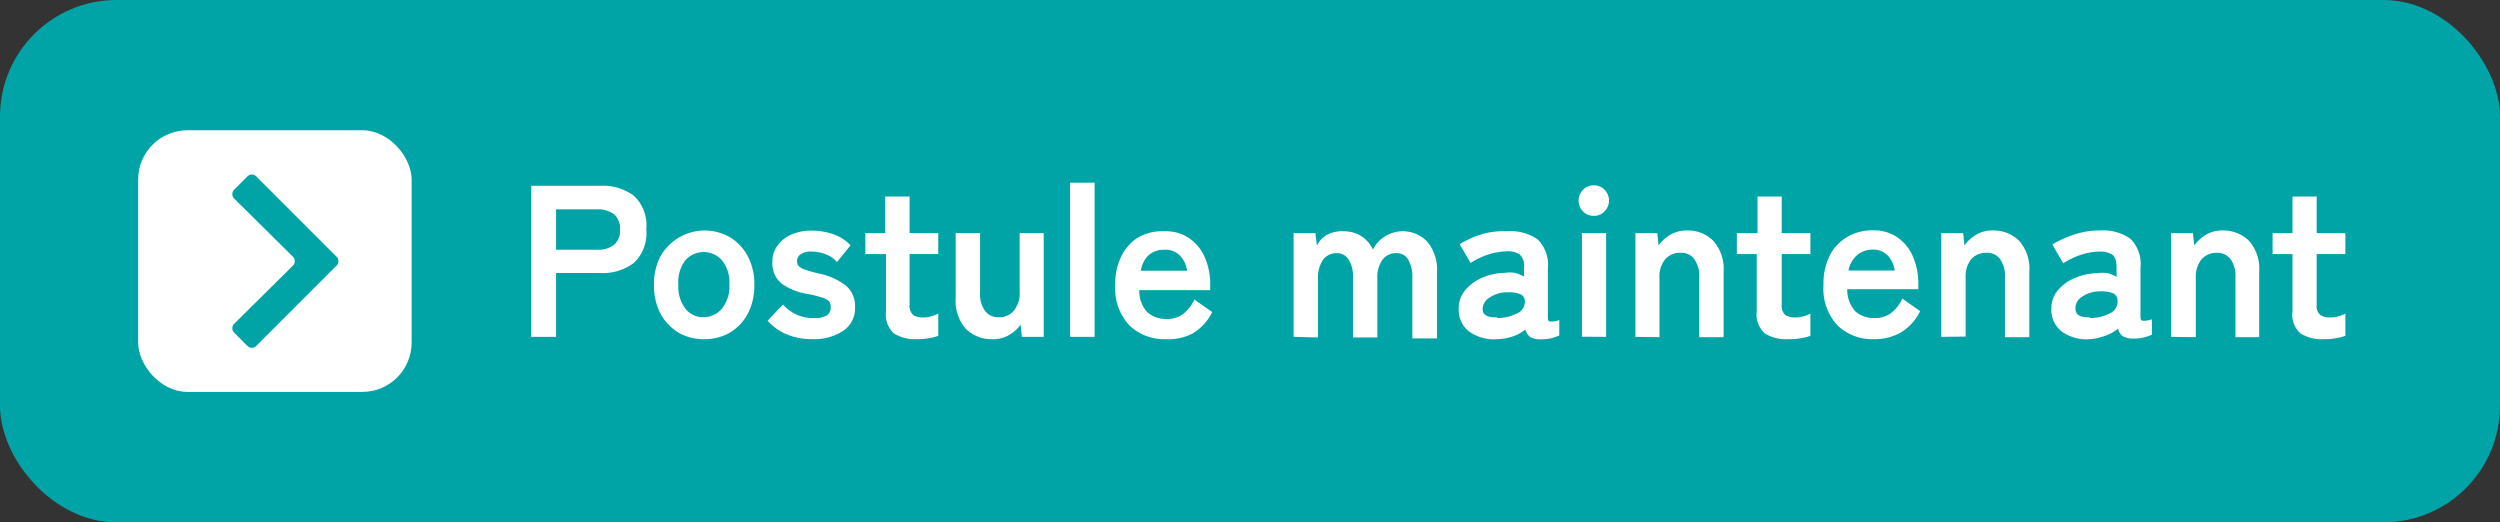 <svg xmlns="http://www.w3.org/2000/svg" viewBox="0 0 162.16 33.88"><rect x="0" y="0" width="162.16" height="33.88" fill="#333333" stroke="none"/><defs><style>.cls-1{fill:#00a4a7;}.cls-2{fill:#fff;}</style></defs><g id="Ebene_2" data-name="Ebene 2"><g id="Ebene_1-2" data-name="Ebene 1"><g id="Ebene_2-2" data-name="Ebene 2"><g id="Ebene_1-2-2" data-name="Ebene 1-2"><rect class="cls-1" width="162.16" height="33.88" rx="7.56"/><rect class="cls-2" x="8.96" y="8.45" width="17.74" height="16.97" rx="3.2"/><path class="cls-1" d="M19,17.23,15.19,21a.41.41,0,0,0,0,.58h0l.86.86a.4.4,0,0,0,.57,0h0l5.21-5.21a.41.41,0,0,0,0-.58h0l-5.21-5.21a.4.4,0,0,0-.57,0h0l-.86.86a.41.41,0,0,0,0,.58h0L19,16.65a.41.41,0,0,1,0,.58Z"/></g></g><path class="cls-2" d="M34.46,21.85v-9.8h4.48a3.39,3.39,0,0,1,2.18.65,2.61,2.61,0,0,1,.8,2.17,2.65,2.65,0,0,1-.8,2.18,3.34,3.34,0,0,1-2.18.66H36.07v4.14Zm1.61-5.65h2.65a1.71,1.71,0,0,0,1.1-.31,1.23,1.23,0,0,0,.4-1,1.22,1.22,0,0,0-.4-1,1.71,1.71,0,0,0-1.1-.31H36.07Z"/><path class="cls-2" d="M45.63,22A3.22,3.22,0,0,1,44,21.57a3.27,3.27,0,0,1-1.16-1.23,3.93,3.93,0,0,1-.42-1.86,3.86,3.86,0,0,1,.42-1.85,3.29,3.29,0,0,1,4.51-1.24,3.15,3.15,0,0,1,1.16,1.24,3.86,3.86,0,0,1,.42,1.85,3.93,3.93,0,0,1-.42,1.86,3.19,3.19,0,0,1-1.16,1.23A3.25,3.25,0,0,1,45.63,22Zm0-1.43A1.5,1.5,0,0,0,46.84,20a2.26,2.26,0,0,0,.47-1.55,2.26,2.26,0,0,0-.47-1.55,1.58,1.58,0,0,0-2.4,0A2.37,2.37,0,0,0,44,18.48,2.37,2.37,0,0,0,44.44,20,1.48,1.48,0,0,0,45.63,20.58Z"/><path class="cls-2" d="M52.68,22a4.29,4.29,0,0,1-1.57-.28,3.4,3.4,0,0,1-1.32-.92l1-1.05a2.54,2.54,0,0,0,2,.88,1.6,1.6,0,0,0,.83-.16.62.62,0,0,0,.26-.59.51.51,0,0,0-.12-.35,1.12,1.12,0,0,0-.47-.24,7.41,7.41,0,0,0-1-.24,3.85,3.85,0,0,1-1.57-.64A1.68,1.68,0,0,1,50.1,17a1.72,1.72,0,0,1,.34-1.08,2.1,2.1,0,0,1,.91-.71,3.06,3.06,0,0,1,1.27-.25,4.33,4.33,0,0,1,1.43.23,2.84,2.84,0,0,1,1.12.72L54.29,17a1.89,1.89,0,0,0-.76-.52,2.59,2.59,0,0,0-.88-.16,1.17,1.17,0,0,0-.74.19.54.54,0,0,0-.21.43.48.48,0,0,0,.1.31,1.12,1.12,0,0,0,.41.24c.21.07.51.16.9.25a4.33,4.33,0,0,1,1.74.77,1.72,1.72,0,0,1,.61,1.41,1.75,1.75,0,0,1-.78,1.55A3.47,3.47,0,0,1,52.68,22Z"/><path class="cls-2" d="M59.47,22A2.58,2.58,0,0,1,58,21.64a1.65,1.65,0,0,1-.53-1.45V16.48H56.13V15.12h1.29V12.75H59v2.37h1.86v1.36H59v3.3a.78.78,0,0,0,.23.65,1.14,1.14,0,0,0,.67.16,1.67,1.67,0,0,0,.53-.08,2.12,2.12,0,0,0,.43-.17v1.44a2.88,2.88,0,0,1-.63.16A3.81,3.81,0,0,1,59.47,22Z"/><path class="cls-2" d="M64.37,22a2.34,2.34,0,0,1-1.72-.67,2.73,2.73,0,0,1-.66-2V15.12h1.58V19a1.81,1.81,0,0,0,.33,1.17,1.05,1.05,0,0,0,.86.41,1.26,1.26,0,0,0,1-.42,1.79,1.79,0,0,0,.38-1.23V15.12H67.7v6.73H66.28l-.08-.79a2.47,2.47,0,0,1-.73.66A2,2,0,0,1,64.37,22Z"/><path class="cls-2" d="M69.41,21.85v-10H71v10Z"/><path class="cls-2" d="M75.63,22a3.25,3.25,0,0,1-2.37-.89,3.51,3.51,0,0,1-.92-2.64,4,4,0,0,1,.41-1.88,2.91,2.91,0,0,1,1.13-1.22A3.22,3.22,0,0,1,75.55,15a2.7,2.7,0,0,1,1.6.46,2.89,2.89,0,0,1,1,1.24,4.32,4.32,0,0,1,.35,1.76v.36H73.9a2,2,0,0,0,.53,1.44,1.81,1.81,0,0,0,1.23.43,1.75,1.75,0,0,0,1.08-.32,2.58,2.58,0,0,0,.73-.94l1.16.81a3.33,3.33,0,0,1-1.27,1.39A3.37,3.37,0,0,1,75.63,22ZM74,17.56h3a1.75,1.75,0,0,0-.48-1,1.31,1.31,0,0,0-1-.36,1.52,1.52,0,0,0-1,.34A1.7,1.7,0,0,0,74,17.56Z"/><path class="cls-2" d="M83.91,21.85V15.12h1.41l.1.81a1.63,1.63,0,0,1,.66-.7A2.07,2.07,0,0,1,87.14,15a2.17,2.17,0,0,1,1.15.31,2,2,0,0,1,.76.88,2.16,2.16,0,0,1,.77-.85,2.19,2.19,0,0,1,2.78.36,2.88,2.88,0,0,1,.61,2v4.25h-1.6V18a2.14,2.14,0,0,0-.27-1.16.82.82,0,0,0-.74-.42,1.1,1.1,0,0,0-.93.43,2,2,0,0,0-.33,1.24v3.8H87.76V18a2.05,2.05,0,0,0-.28-1.16.87.87,0,0,0-.76-.42,1.08,1.08,0,0,0-.91.44,2.07,2.07,0,0,0-.32,1.23v3.8Z"/><path class="cls-2" d="M97.13,22a2.79,2.79,0,0,1-1.8-.47,1.74,1.74,0,0,1-.71-1.5,1.8,1.8,0,0,1,.43-1.22A3,3,0,0,1,96.17,18a3.89,3.89,0,0,1,1.42-.3,2.16,2.16,0,0,1,.68,0,2.35,2.35,0,0,1,.58.24v-.59a1,1,0,0,0-.28-.85,1.47,1.47,0,0,0-.83-.2,4.11,4.11,0,0,0-1.24.22,4.78,4.78,0,0,0-1.11.54l-.71-1.22a6.34,6.34,0,0,1,1.38-.63A5,5,0,0,1,97.74,15a3.1,3.1,0,0,1,2,.53,2.3,2.3,0,0,1,.66,1.89v3.1c0,.19,0,.31.13.33a1.38,1.38,0,0,0,.61-.09v1a3.1,3.1,0,0,1-.52.18,3,3,0,0,1-.68.07,1.36,1.36,0,0,1-.67-.14.89.89,0,0,1-.33-.5,2.46,2.46,0,0,1-.81.45A3.48,3.48,0,0,1,97.13,22Zm0-1.37a2.85,2.85,0,0,0,1.29-.31.83.83,0,0,0,.49-.8.5.5,0,0,0-.35-.46,2.22,2.22,0,0,0-.82-.1,2,2,0,0,0-1.13.35.88.88,0,0,0-.44.73C96.16,20.41,96.48,20.61,97.1,20.58Z"/><path class="cls-2" d="M103.38,14a.94.94,0,0,1-.7-.29,1,1,0,0,1,0-1.4.94.94,0,0,1,.7-.29.93.93,0,0,1,.7.29,1,1,0,0,1,0,1.4A.93.93,0,0,1,103.38,14Zm-.77,7.84V15.12h1.57v6.73Z"/><path class="cls-2" d="M106.08,21.85V15.12h1.42l.08.8a2.69,2.69,0,0,1,.74-.68,2.07,2.07,0,0,1,1.1-.29,2.32,2.32,0,0,1,1.71.67,2.72,2.72,0,0,1,.67,2v4.25h-1.58V18a1.85,1.85,0,0,0-.33-1.2,1,1,0,0,0-.87-.4,1.26,1.26,0,0,0-1,.41,1.74,1.74,0,0,0-.38,1.23v3.83Z"/><path class="cls-2" d="M116,22a2.58,2.58,0,0,1-1.52-.37,1.65,1.65,0,0,1-.53-1.45V16.48h-1.29V15.12H114V12.75h1.57v2.37h1.86v1.36h-1.86v3.3a.78.78,0,0,0,.23.65,1.17,1.17,0,0,0,.67.16,1.77,1.77,0,0,0,.54-.08,2.25,2.25,0,0,0,.42-.17v1.44a2.88,2.88,0,0,1-.63.16A3.81,3.81,0,0,1,116,22Z"/><path class="cls-2" d="M121.57,22a3.26,3.26,0,0,1-2.38-.89,3.51,3.51,0,0,1-.91-2.64,4,4,0,0,1,.4-1.88,2.87,2.87,0,0,1,1.14-1.22,3.16,3.16,0,0,1,1.66-.43,2.7,2.7,0,0,1,1.6.46,2.89,2.89,0,0,1,1,1.24,4.32,4.32,0,0,1,.35,1.76v.36h-4.61a2.06,2.06,0,0,0,.53,1.44,1.81,1.81,0,0,0,1.24.43,1.74,1.74,0,0,0,1.07-.32,2.48,2.48,0,0,0,.73-.94l1.16.81a3.31,3.31,0,0,1-1.26,1.39A3.39,3.39,0,0,1,121.57,22Zm-1.67-4.45h3a1.75,1.75,0,0,0-.48-1,1.3,1.3,0,0,0-.94-.36,1.57,1.57,0,0,0-1,.34A1.76,1.76,0,0,0,119.9,17.56Z"/><path class="cls-2" d="M125.92,21.85V15.12h1.42l.08.8a2.56,2.56,0,0,1,.74-.68,2,2,0,0,1,1.09-.29,2.34,2.34,0,0,1,1.72.67,2.72,2.72,0,0,1,.66,2v4.25h-1.58V18a1.91,1.91,0,0,0-.32-1.2,1,1,0,0,0-.87-.4,1.28,1.28,0,0,0-1,.41A1.79,1.79,0,0,0,127.5,18v3.83Z"/><path class="cls-2" d="M135.57,22a2.79,2.79,0,0,1-1.8-.47,1.76,1.76,0,0,1-.71-1.5,1.81,1.81,0,0,1,.44-1.22,2.81,2.81,0,0,1,1.12-.79,3.79,3.79,0,0,1,1.41-.3,2.25,2.25,0,0,1,.69,0,2.44,2.44,0,0,1,.57.24v-.59c0-.43-.09-.72-.28-.85a1.45,1.45,0,0,0-.83-.2,4.11,4.11,0,0,0-1.24.22,4.78,4.78,0,0,0-1.11.54l-.71-1.22a6.34,6.34,0,0,1,1.38-.63,5,5,0,0,1,1.68-.28,3.1,3.1,0,0,1,2,.53,2.3,2.3,0,0,1,.66,1.89v3.1c0,.19,0,.31.13.33a1.36,1.36,0,0,0,.61-.09v1a3.1,3.1,0,0,1-.52.18,3,3,0,0,1-.68.07,1.36,1.36,0,0,1-.67-.14.89.89,0,0,1-.33-.5,2.46,2.46,0,0,1-.81.45A3.48,3.48,0,0,1,135.57,22Zm0-1.37a2.85,2.85,0,0,0,1.29-.31.8.8,0,0,0,.49-.8A.5.5,0,0,0,137,19a2.16,2.16,0,0,0-.81-.1,2,2,0,0,0-1.14.35.87.87,0,0,0-.43.73C134.61,20.41,134.92,20.61,135.54,20.58Z"/><path class="cls-2" d="M140.83,21.85V15.12h1.41l.09.8a2.56,2.56,0,0,1,.74-.68,2,2,0,0,1,1.09-.29,2.36,2.36,0,0,1,1.72.67,2.72,2.72,0,0,1,.66,2v4.25H145V18a1.91,1.91,0,0,0-.32-1.2,1.06,1.06,0,0,0-.87-.4,1.28,1.28,0,0,0-1,.41,1.79,1.79,0,0,0-.38,1.23v3.83Z"/><path class="cls-2" d="M150.74,22a2.61,2.61,0,0,1-1.52-.37,1.65,1.65,0,0,1-.52-1.45V16.48h-1.29V15.12h1.29V12.75h1.57v2.37h1.86v1.36h-1.86v3.3a.76.76,0,0,0,.23.65,1.11,1.11,0,0,0,.66.16,1.68,1.68,0,0,0,.54-.08,2.39,2.39,0,0,0,.43-.17v1.44a2.88,2.88,0,0,1-.63.16A3.84,3.84,0,0,1,150.74,22Z"/></g></g></svg>